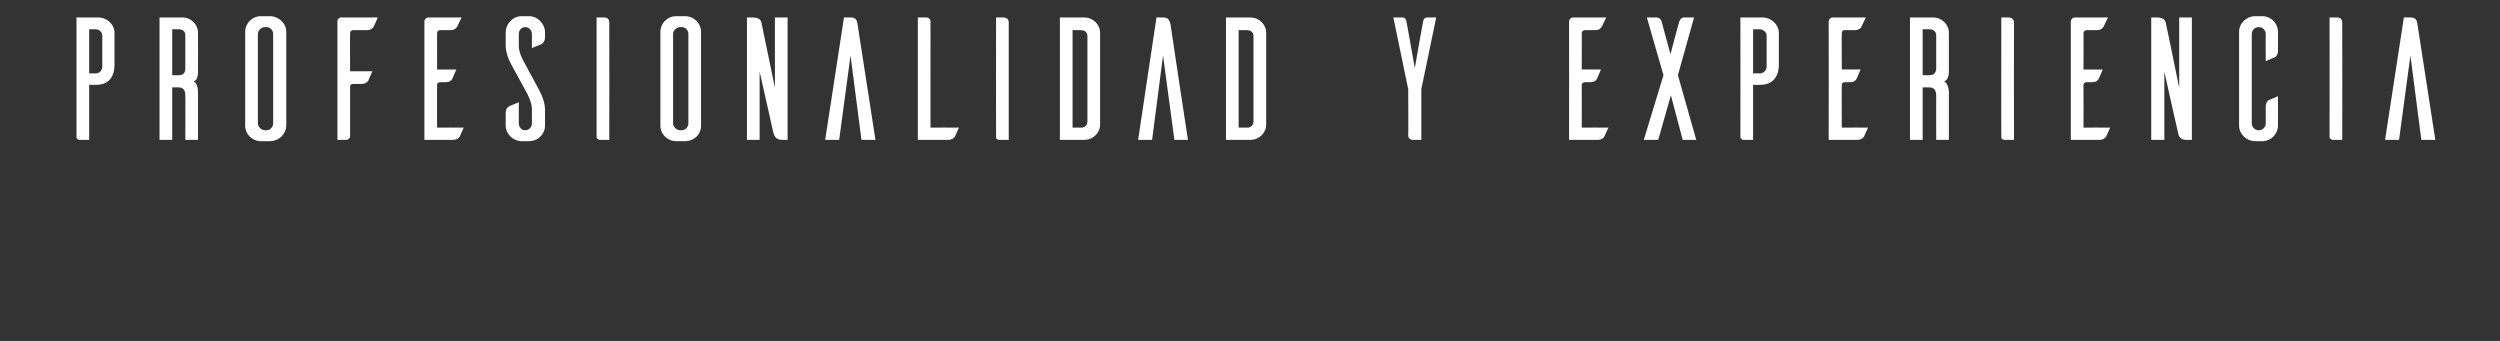 <svg xmlns="http://www.w3.org/2000/svg" version="1.1" width="572px" height="78px" viewBox="0 0 572 78"><rect x="0" y="0" width="572" height="78" fill="#333333" stroke="none"/><desc>Profesionalidad y experiencia</desc><defs/><g id="Polygon65920"><path d="m22.5 4c2 0 3.7 1.6 3.7 3.5c0 0 0 7.3 0 7.3c0 2.7-1.3 4.6-4.1 4.6c0 .04-1.7 0-1.7 0l0 12.6c0 0-2.1 0-2.1 0c-.7 0-.8-.4-.8-.6c-.01 0 0-27.4 0-27.4c0 0 5.04 0 5 0zm.9 4c-.1-.7-.7-1.3-1.5-1.3c-.01-.02-1.5 0-1.5 0l0 10.1c0 0 1.49-.04 1.5 0c.8 0 1.4-.6 1.5-1.4c0 0 0-7.4 0-7.4zm19 24c0 0 .03-10.24 0-10.2c0-1.4-.7-1.8-1.5-1.8c.03-.04-1.5 0-1.5 0l0 12l-2.9 0l0-28c0 0 5.28 0 5.3 0c1.9 0 3.5 1.6 3.5 3.5c.04.02 0 8.7 0 8.7c0 0 .16 2.16-1 2.4c1.12.6 1 2.7 1 2.7l0 10.7l-2.9 0zm-1.5-14.8c.8 0 1.5-.3 1.5-1.6c0 0 0-7.5 0-7.5c0-1-.7-1.4-1.5-1.4c.03-.02-1.5 0-1.5 0l0 10.5c0 0 1.53.04 1.5 0zm21-13.5c2 .1 3.6 1.7 3.6 3.6c0 0 0 21.5 0 21.5c-.1 1.9-1.6 3.4-3.6 3.5c0 0-2.2 0-2.2 0c-2 0-3.6-1.6-3.6-3.5c0 0 0-21.5 0-21.5c0-2 1.6-3.6 3.6-3.6c0 0 2.2 0 2.2 0zm-.9 26.1c.8 0 1.5-.7 1.5-1.6c0 0 0-20.4 0-20.4c0-.9-.7-1.6-1.5-1.6c0 0-.5 0-.5 0c-.8.1-1.5.8-1.5 1.6c0 0 0 20.4 0 20.4c0 .8.7 1.5 1.5 1.6c0 0 .5 0 .5 0zm25.4-25.8c-.2.7-.8 1.8-.9 2.1c-.2.3-.6.8-1.5.8c0 0-3.3 0-3.3 0c-.3 0-.6.3-.6.7c-.04-.04 0 8.7 0 8.7l5.1 0c0 0-.94 2.06-.9 2.1c-.2.3-.6.8-1.6.8c0 0-1.9 0-1.9 0c-.4 0-.7.2-.7.6c0 0 0 11.4 0 11.4c0 .4-.4.8-.9.8c.01 0-2 0-2 0c0 0-.01-27.16 0-27.2c0-.4.4-.8.8-.8c0 0 8.4 0 8.4 0zm19.7 25.2c-.3.7-.8 1.8-.9 2c-.2.4-.7.8-1.6.8c-.02 0-6.5 0-6.5 0c0 0 .01-27.2 0-27.2c.1-.4.4-.8.9-.8c0 0 7.6 0 7.6 0c0 0-1.01 2.08-1 2.1c-.2.3-.6.8-1.5.8c0 0-2.4 0-2.4 0c-.4 0-.7.3-.7.7c.02-.04 0 8.3 0 8.3c0 0 4.39-.02 4.4 0c-.3.7-.8 1.9-.9 2.1c-.2.4-.6.8-1.6.8c0 0-1.2 0-1.2 0c-.4 0-.7.3-.7.6c.02.04 0 9.8 0 9.8c0 0 6.09-.04 6.1 0zm15.6-18.2c0 0 0-3.2 0-3.2c0-.9-.7-1.6-1.5-1.6c-.9 0-1.5.7-1.5 1.6c0 0 0 2.7 0 2.7c-.04 1.62 1.2 3.7 1.2 3.7c0 0 3.49 6.52 3.5 6.5c1.4 2.58 1.3 4.5 1.3 4.5c0 0-.02 3.52 0 3.5c0 2-1.6 3.6-3.7 3.6c0 0-1.8 0-1.8 0c-1.9-.1-3.5-1.7-3.5-3.6c0 0 0-2.9 0-2.9c0-.9.5-1.3.8-1.5c.3-.1 1.4-.6 2.2-.9c0 0 0 4.8 0 4.8c0 .9.6 1.6 1.5 1.6c.8 0 1.5-.7 1.5-1.6c0 0 0-3.2 0-3.2c.03-1.64-1.2-3.8-1.2-3.8c0 0-3.5-6.44-3.5-6.4c-1.42-2.6-1.3-4.5-1.3-4.5c0 0 .01-2.86 0-2.9c0-1.9 1.6-3.7 3.6-3.7c0 0 1.9 0 1.9 0c1.9.1 3.5 1.8 3.5 3.7c0 0 0 1.1 0 1.1c0 .9-.5 1.4-.8 1.6c-.3.1-1.4.6-2.2.9zm16.6-7c.8 0 1.1.6 1.1 1.1c.03.02 0 26.9 0 26.9c0 0-2.03 0-2 0c-.7 0-.8-.4-.9-.6c.02 0 0-27.4 0-27.4c0 0 1.76 0 1.8 0zm18.6-.3c2 .1 3.5 1.7 3.5 3.6c0 0 0 21.5 0 21.5c0 1.9-1.5 3.4-3.5 3.5c0 0-2.2 0-2.2 0c-2 0-3.6-1.6-3.6-3.5c0 0 0-21.5 0-21.5c0-2 1.6-3.6 3.6-3.6c0 0 2.2 0 2.2 0zm-.9 26.1c.8 0 1.5-.7 1.5-1.6c0 0 0-20.4 0-20.4c0-.9-.7-1.6-1.5-1.6c0 0-.5 0-.5 0c-.8.1-1.5.8-1.5 1.6c0 0 0 20.4 0 20.4c0 .8.7 1.5 1.5 1.6c0 0 .5 0 .5 0zm24.2 2.2c0 0-1.32 0-1.3 0c-1.6 0-1.8-1.2-2-1.8c.04 0-3.1-13.8-3.1-13.8l0 15.6l-2.9 0l0-28c0 0 1.35 0 1.4 0c1.6 0 1.9.8 2 1.6c.01-.04 3 14.5 3 14.5l0-16.1l2.9 0l0 28zm16-26.5c-.1-.7-.3-1.5-1.5-1.5c-.02 0-1.6 0-1.6 0l-4.3 28l3.2 0l2.6-19.3l2.5 19.3l3.2 0c0 0-4.08-26.48-4.1-26.5zm23.2 23.7c-.3.7-.8 1.8-.9 2c-.2.4-.7.8-1.6.8c.01 0-6.9 0-6.9 0l0-28c0 0 1.98 0 2 0c.5 0 .9.4.9.9c-.03-.02 0 24.3 0 24.3c0 0 6.52-.04 6.5 0zm10.2-25.2c.9 0 1.2.6 1.2 1.1c-.02.02 0 26.9 0 26.9c0 0-2.08 0-2.1 0c-.7 0-.8-.4-.8-.6c-.03 0 0-27.4 0-27.4c0 0 1.71 0 1.7 0zm18.5 0c2 0 3.6 1.6 3.6 3.5c0 0 0 21 0 21c0 1.9-1.6 3.5-3.6 3.5c.02 0-5.6 0-5.6 0l0-28c0 0 5.62 0 5.6 0zm.7 4.3c0-1-.7-1.4-1.5-1.4c.01-.02-1.9 0-1.9 0l0 22.3c0 0 1.91-.04 1.9 0c.8 0 1.5-.4 1.5-1.5c0 0 0-19.4 0-19.4zm19-2.8c-.2-.7-.4-1.5-1.6-1.5c.03 0-1.6 0-1.6 0l-4.2 28l3.2 0l2.5-19.3l2.6 19.3l3.1 0c0 0-4.04-26.48-4-26.5zm18.3-1.5c2 0 3.6 1.6 3.6 3.5c0 0 0 21 0 21c0 1.9-1.6 3.5-3.6 3.5c.01 0-5.6 0-5.6 0l0-28c0 0 5.61 0 5.6 0zm.7 4.3c0-1-.7-1.4-1.5-1.4c0-.02-1.9 0-1.9 0l0 22.3c0 0 1.9-.04 1.9 0c.8 0 1.5-.4 1.5-1.5c0 0 0-19.4 0-19.4zm38.4 12.1l0 11.6c0 0-2.11 0-2.1 0c-.4 0-.8-.4-.9-.8c.05-.04 0-10.8 0-10.8l-3.4-16.4c0 0 2.11 0 2.1 0c.1 0 .8 0 .9 1c.04-.04 1.9 10.6 1.9 10.6c0 0 1.86-10.64 1.9-10.6c.1-1 .8-1 .9-1c-.01 0 2.1 0 2.1 0l-3.4 16.4zm42.8 8.8c-.3.7-.8 1.8-.9 2c-.2.4-.7.8-1.6.8c-.01 0-6.5 0-6.5 0c0 0 .03-27.2 0-27.2c.1-.4.4-.8.9-.8c.02 0 7.6 0 7.6 0c0 0-1 2.08-1 2.1c-.2.3-.6.8-1.5.8c0 0-2.4 0-2.4 0c-.4 0-.7.3-.7.7c.04-.04 0 8.3 0 8.3c0 0 4.4-.02 4.4 0c-.3.7-.8 1.9-.9 2.1c-.2.4-.6.8-1.6.8c0 0-1.2 0-1.2 0c-.3 0-.7.3-.7.6c.04.04 0 9.8 0 9.8c0 0 6.1-.04 6.1 0zm14.3-7.4l2.7 10.2l3.1 0l-4.2-14.8l3.7-13.2c0 0-2.3 0-2.3 0c-.1 0-.8 0-1.1 1c-.03-.04-2 7.4-2 7.4c0 0-2.03-7.44-2-7.4c-.3-1-1-1-1.2-1c.03 0-2.2 0-2.2 0l3.8 13.2l-4.5 14.8l3.3 0l2.9-10.2zm21-17.8c1.9 0 3.7 1.6 3.7 3.5c0 0 0 7.3 0 7.3c0 2.7-1.4 4.6-4.2 4.6c.04.04-1.7 0-1.7 0l0 12.6c0 0-2.06 0-2.1 0c-.6 0-.8-.4-.8-.6c.03 0 0-27.4 0-27.4c0 0 5.09 0 5.1 0zm.9 4c-.1-.7-.8-1.3-1.6-1.3c.04-.02-1.5 0-1.5 0l0 10.1c0 0 1.54-.04 1.5 0c.8 0 1.5-.6 1.6-1.4c0 0 0-7.4 0-7.4zm23.2 21.2c-.3.7-.8 1.8-.9 2c-.2.4-.7.8-1.6.8c.01 0-6.5 0-6.5 0c0 0 .04-27.2 0-27.2c.1-.4.4-.8.9-.8c.03 0 7.6 0 7.6 0c0 0-.98 2.08-1 2.1c-.1.3-.6.8-1.5.8c0 0-2.4 0-2.4 0c-.4 0-.6.3-.6.7c-.05-.04 0 8.3 0 8.3c0 0 4.32-.02 4.3 0c-.3.7-.8 1.9-.9 2.1c-.2.4-.6.8-1.5.8c0 0-1.3 0-1.3 0c-.3 0-.6.3-.6.6c-.05.04 0 9.8 0 9.8c0 0 6.02-.04 6 0zm15.6 2.8c0 0-.02-10.24 0-10.2c0-1.4-.8-1.8-1.5-1.8c-.02-.04-1.6 0-1.6 0l0 12l-2.9 0l0-28c0 0 5.33 0 5.3 0c2 0 3.6 1.6 3.6 3.5c-.01.02 0 8.7 0 8.7c0 0 .11 2.16-1.1 2.4c1.17.6 1.1 2.7 1.1 2.7l0 10.7l-2.9 0zm-1.5-14.8c.7 0 1.5-.3 1.5-1.6c0 0 0-7.5 0-7.5c0-1-.8-1.4-1.5-1.4c-.02-.02-1.6 0-1.6 0l0 10.5c0 0 1.58.04 1.6 0zm18.1-13.2c.8 0 1.2.6 1.2 1.1c-.04.02 0 26.9 0 26.9c0 0-2.1 0-2.1 0c-.7 0-.8-.4-.8-.6c-.05 0 0-27.4 0-27.4c0 0 1.69 0 1.7 0zm23.2 25.2c-.3.7-.8 1.8-.9 2c-.2.4-.7.8-1.6.8c-.02 0-6.5 0-6.5 0c0 0 .02-27.2 0-27.2c.1-.4.4-.8.9-.8c0 0 7.6 0 7.6 0c0 0-1.01 2.08-1 2.1c-.2.3-.6.8-1.5.8c0 0-2.4 0-2.4 0c-.4 0-.7.3-.7.7c.03-.04 0 8.3 0 8.3c0 0 4.39-.02 4.4 0c-.3.7-.8 1.9-.9 2.1c-.2.4-.6.8-1.6.8c0 0-1.2 0-1.2 0c-.4 0-.7.3-.7.6c.03.04 0 9.8 0 9.8c0 0 6.09-.04 6.1 0zm18.7 2.8c0 0-1.29 0-1.3 0c-1.6 0-1.8-1.2-1.9-1.8c-.03 0-3.1-13.8-3.1-13.8l0 15.6l-3 0l0-28c0 0 1.38 0 1.4 0c1.6 0 1.9.8 2 1.6c.04-.04 3 14.5 3 14.5l0-16.1l2.9 0l0 28zm19.7-3.3c0 1.9-1.5 3.5-3.4 3.6c0 0-1.8 0-1.8 0c-2 0-3.7-1.6-3.7-3.6c0 0 0-21.4 0-21.4c0-2 1.7-3.6 3.7-3.6c0 0 1.8 0 1.8 0c1.9.1 3.4 1.7 3.4 3.6c0 0 0 4.3 0 4.3c0 .9-.4 1.3-.7 1.5c-.04-.02-2.1.9-2.1.9c0 0-.04-6.24 0-6.2c0-.9-.7-1.6-1.6-1.6c-.9 0-1.6.7-1.6 1.6c0 0 0 20.4 0 20.4c0 .9.7 1.6 1.6 1.6c.9 0 1.6-.7 1.6-1.6c0 0 0-3.8 0-3.8c0-.9.4-1.3.7-1.5c.3-.1 1.4-.6 2.1-.9c0 0 0 6.7 0 6.7zm13.6-24.7c.8 0 1.1.6 1.1 1.1c.04.02 0 26.9 0 26.9c0 0-2.02 0-2 0c-.7 0-.8-.4-.9-.6c.03 0 0-27.4 0-27.4c0 0 1.77 0 1.8 0zm18.3 1.5c-.1-.7-.3-1.5-1.5-1.5c-.02 0-1.6 0-1.6 0l-4.3 28l3.2 0l2.6-19.3l2.5 19.3l3.2 0c0 0-4.08-26.48-4.1-26.5z" stroke="none" fill="#fff"/></g></svg>